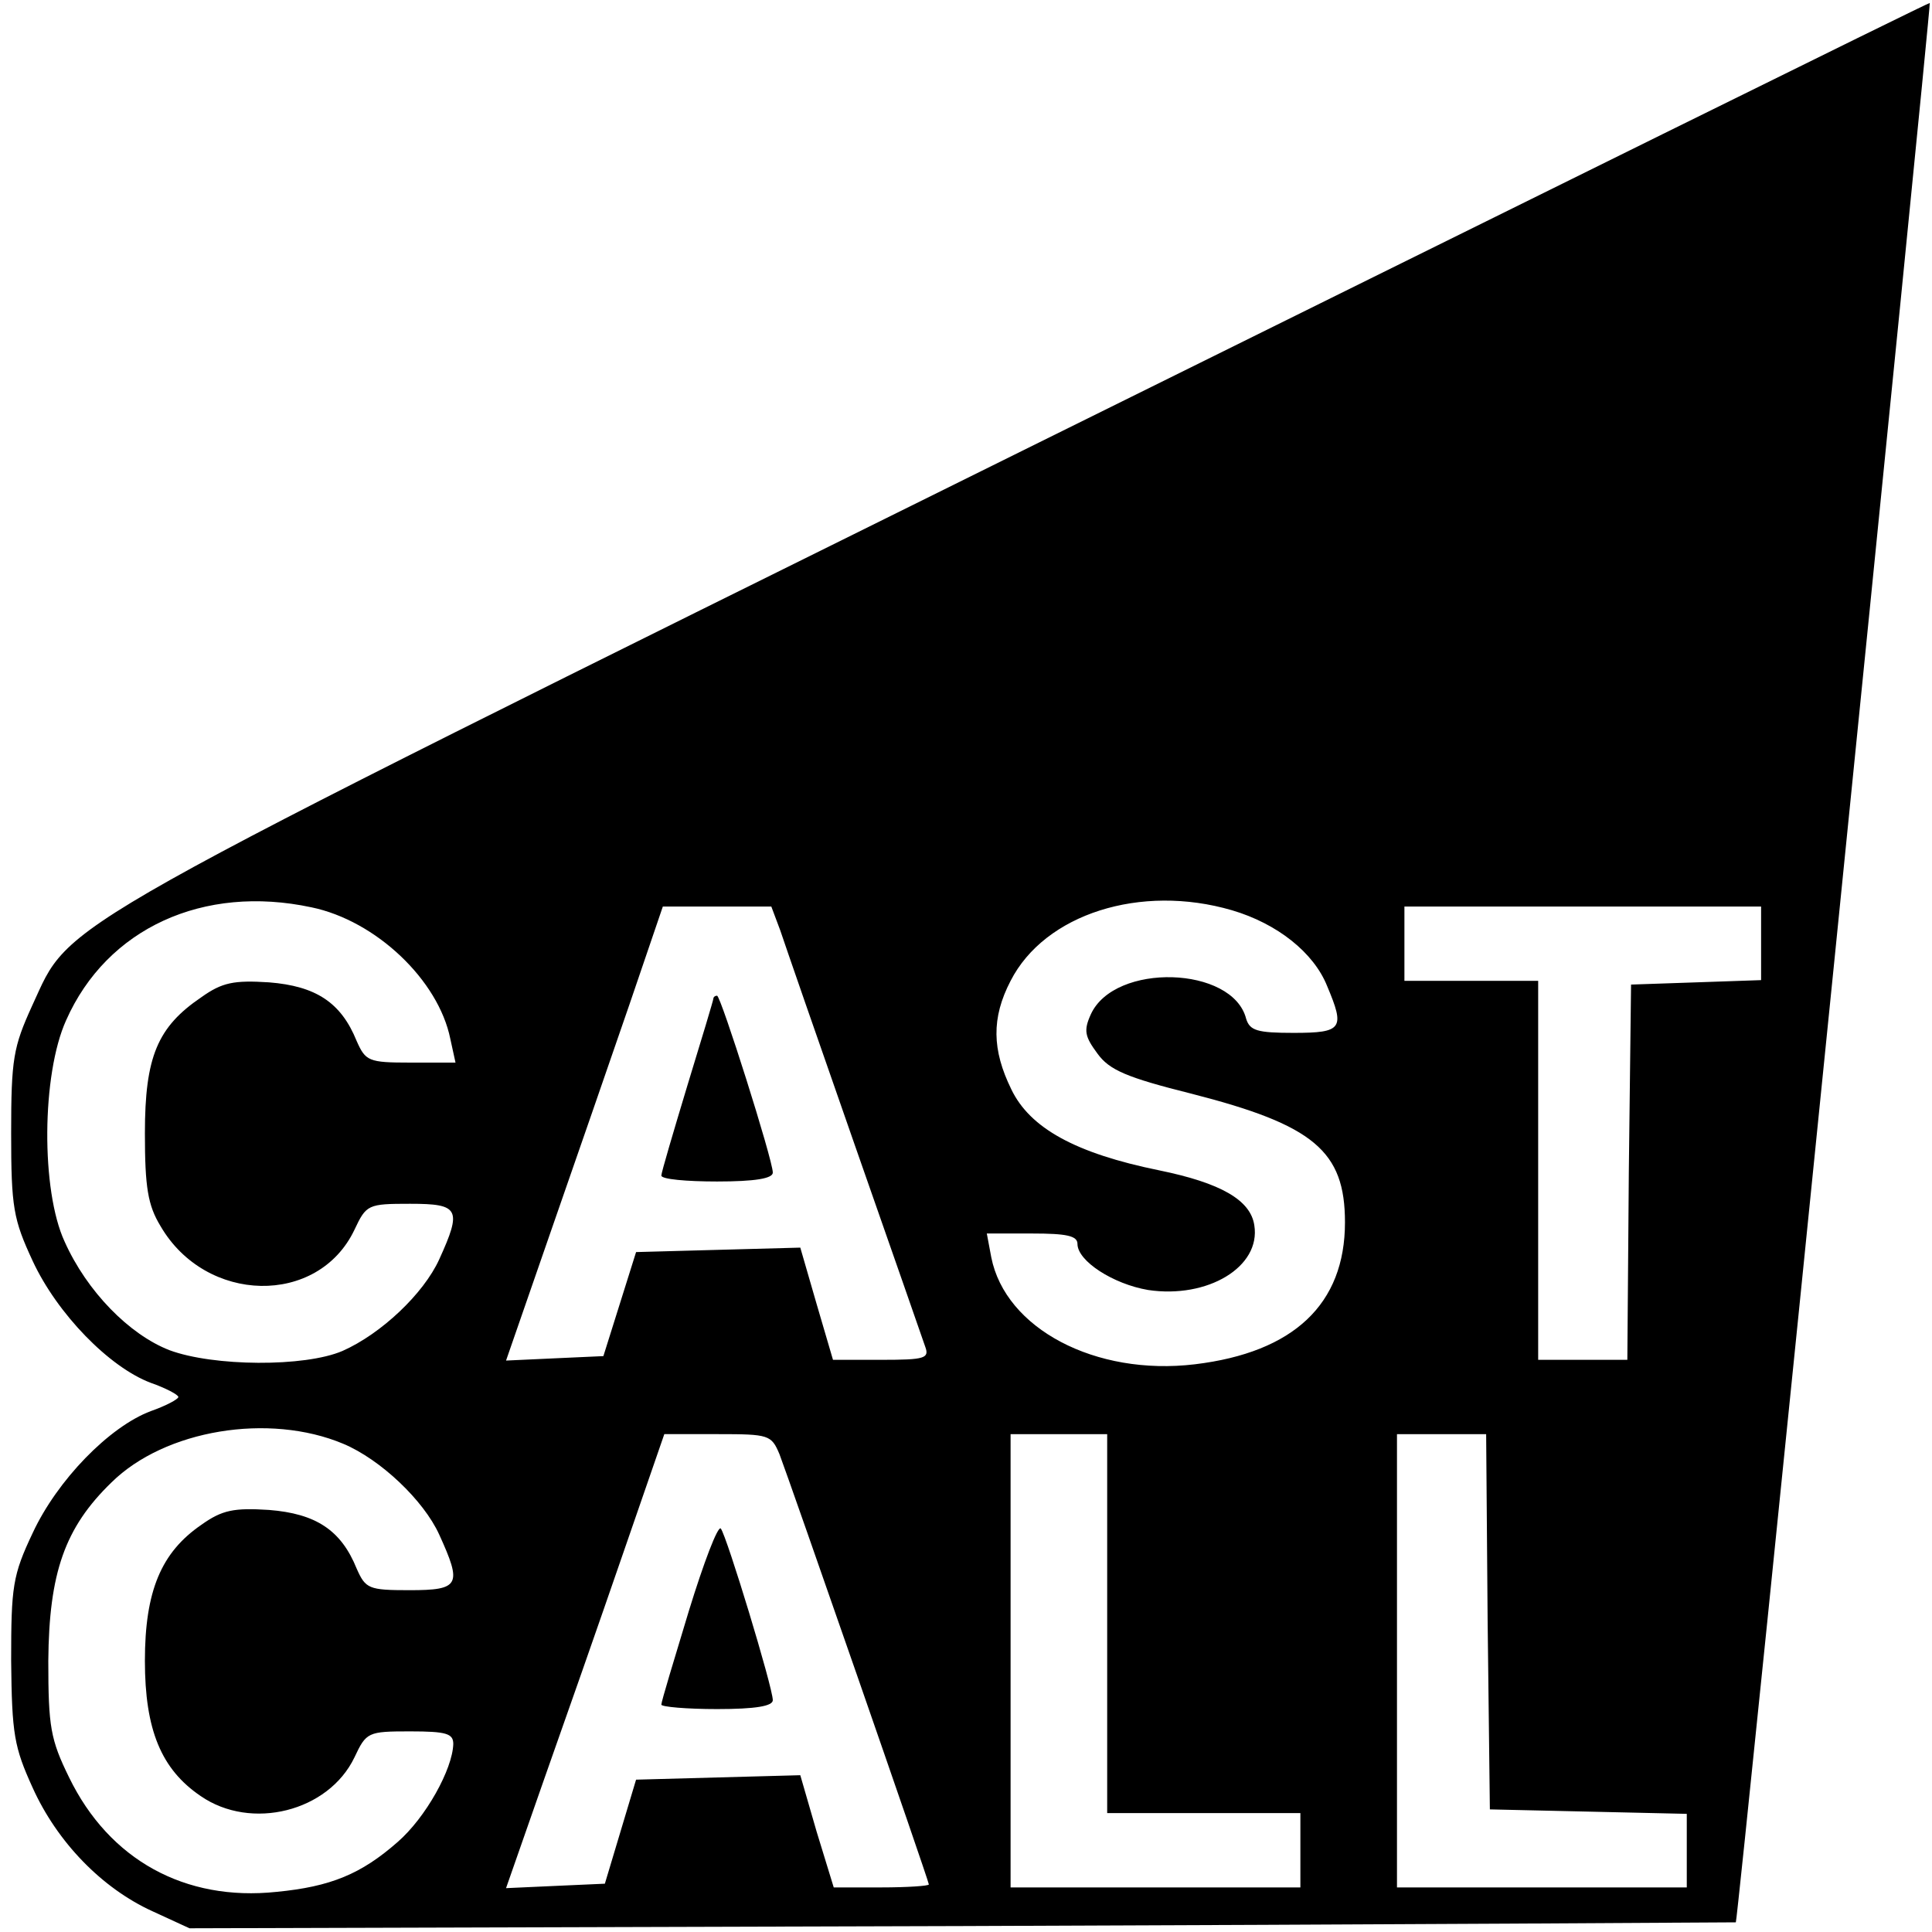 <?xml version="1.0" standalone="no"?>
<!DOCTYPE svg PUBLIC "-//W3C//DTD SVG 20010904//EN"
 "http://www.w3.org/TR/2001/REC-SVG-20010904/DTD/svg10.dtd">
<svg version="1.0" xmlns="http://www.w3.org/2000/svg"
 width="260pt" height="260pt" viewBox="0 0 260 260"
 preserveAspectRatio="xMidYMid meet">
<g transform="translate(0,260) scale(0.1,-0.1)"
fill="#000000" stroke="none">
<path d="M1375 1993 c-1333 -660 -1277 -629 -1332 -747 -25 -55 -28 -71 -28
-171 0 -100 3 -116 29 -172 33 -71 103 -143 159 -164 20 -7 37 -16 37 -19 0
-3 -17 -12 -37 -19 -56 -21 -126 -93 -159 -164 -27 -57 -29 -72 -29 -172 1
-99 4 -116 29 -171 33 -73 93 -135 161 -166 l50 -23 1040 3 c572 2 1041 5
1041 5 3 3 263 2581 261 2583 -1 1 -551 -271 -1222 -603z m-956 -614 c87 -18
171 -98 187 -177 l7 -32 -61 0 c-56 0 -60 2 -72 29 -21 52 -55 74 -118 79 -47
3 -63 0 -91 -20 -59 -40 -76 -80 -76 -183 0 -73 4 -97 21 -125 61 -105 212
-108 261 -5 16 34 18 35 75 35 66 0 70 -7 39 -75 -21 -46 -78 -100 -130 -123
-51 -22 -174 -21 -233 1 -54 21 -111 79 -141 146 -32 69 -31 225 2 298 55 124
185 183 330 152z m1239 -4 c61 -18 110 -57 128 -102 24 -57 21 -63 -45 -63
-49 0 -59 3 -64 19 -18 71 -177 76 -209 6 -10 -22 -8 -30 9 -53 16 -22 39 -32
127 -54 164 -42 206 -77 206 -173 0 -110 -69 -175 -202 -191 -134 -16 -255 48
-274 144 l-6 32 61 0 c46 0 61 -3 61 -14 0 -23 48 -54 95 -62 80 -12 152 31
143 87 -5 34 -45 57 -128 74 -113 23 -174 57 -199 109 -26 53 -27 96 -1 146
46 90 175 131 298 95z m-608 -27 c6 -18 51 -148 100 -288 49 -140 92 -263 95
-272 6 -16 0 -18 -59 -18 l-65 0 -22 75 -22 76 -111 -3 -110 -3 -22 -70 -22
-70 -66 -3 -65 -3 60 173 c33 95 81 233 106 306 l45 132 73 0 73 0 12 -32z
m1320 -18 l0 -49 -87 -3 -88 -3 -3 -252 -2 -253 -60 0 -60 0 0 255 0 255 -90
0 -90 0 0 50 0 50 240 0 240 0 0 -50z m-1908 -673 c50 -21 108 -76 129 -122
31 -68 28 -75 -40 -75 -55 0 -59 2 -71 29 -21 52 -55 74 -118 79 -47 3 -63 0
-91 -20 -54 -37 -76 -89 -76 -183 0 -93 22 -146 75 -182 68 -47 172 -21 207
52 16 34 18 35 75 35 49 0 58 -3 58 -17 -1 -34 -37 -99 -75 -132 -49 -43 -90
-60 -163 -67 -123 -13 -225 43 -279 154 -25 51 -28 68 -28 157 1 118 22 179
85 240 72 71 212 94 312 52z m587 -14 c13 -34 201 -574 201 -579 0 -2 -29 -4
-64 -4 l-64 0 -23 75 -22 76 -111 -3 -110 -3 -21 -70 -21 -70 -67 -3 -66 -3
50 143 c28 79 76 216 107 306 l56 162 72 0 c69 0 72 -1 83 -27z m441 -228 l0
-255 130 0 130 0 0 -50 0 -50 -195 0 -195 0 0 305 0 305 65 0 65 0 0 -255z
m512 3 l3 -253 133 -3 132 -3 0 -49 0 -50 -195 0 -195 0 0 305 0 305 60 0 60
0 2 -252z"/>
<path d="M960 1256 c0 -2 -16 -55 -35 -117 -19 -63 -35 -117 -35 -121 0 -5 34
-8 75 -8 51 0 75 4 75 12 0 17 -70 238 -75 238 -3 0 -5 -2 -5 -4z"/>
<path d="M927 432 c-20 -66 -37 -122 -37 -126 0 -3 34 -6 75 -6 52 0 75 4 75
12 0 17 -62 221 -70 231 -4 4 -23 -46 -43 -111z"/>
</g>
</svg>
